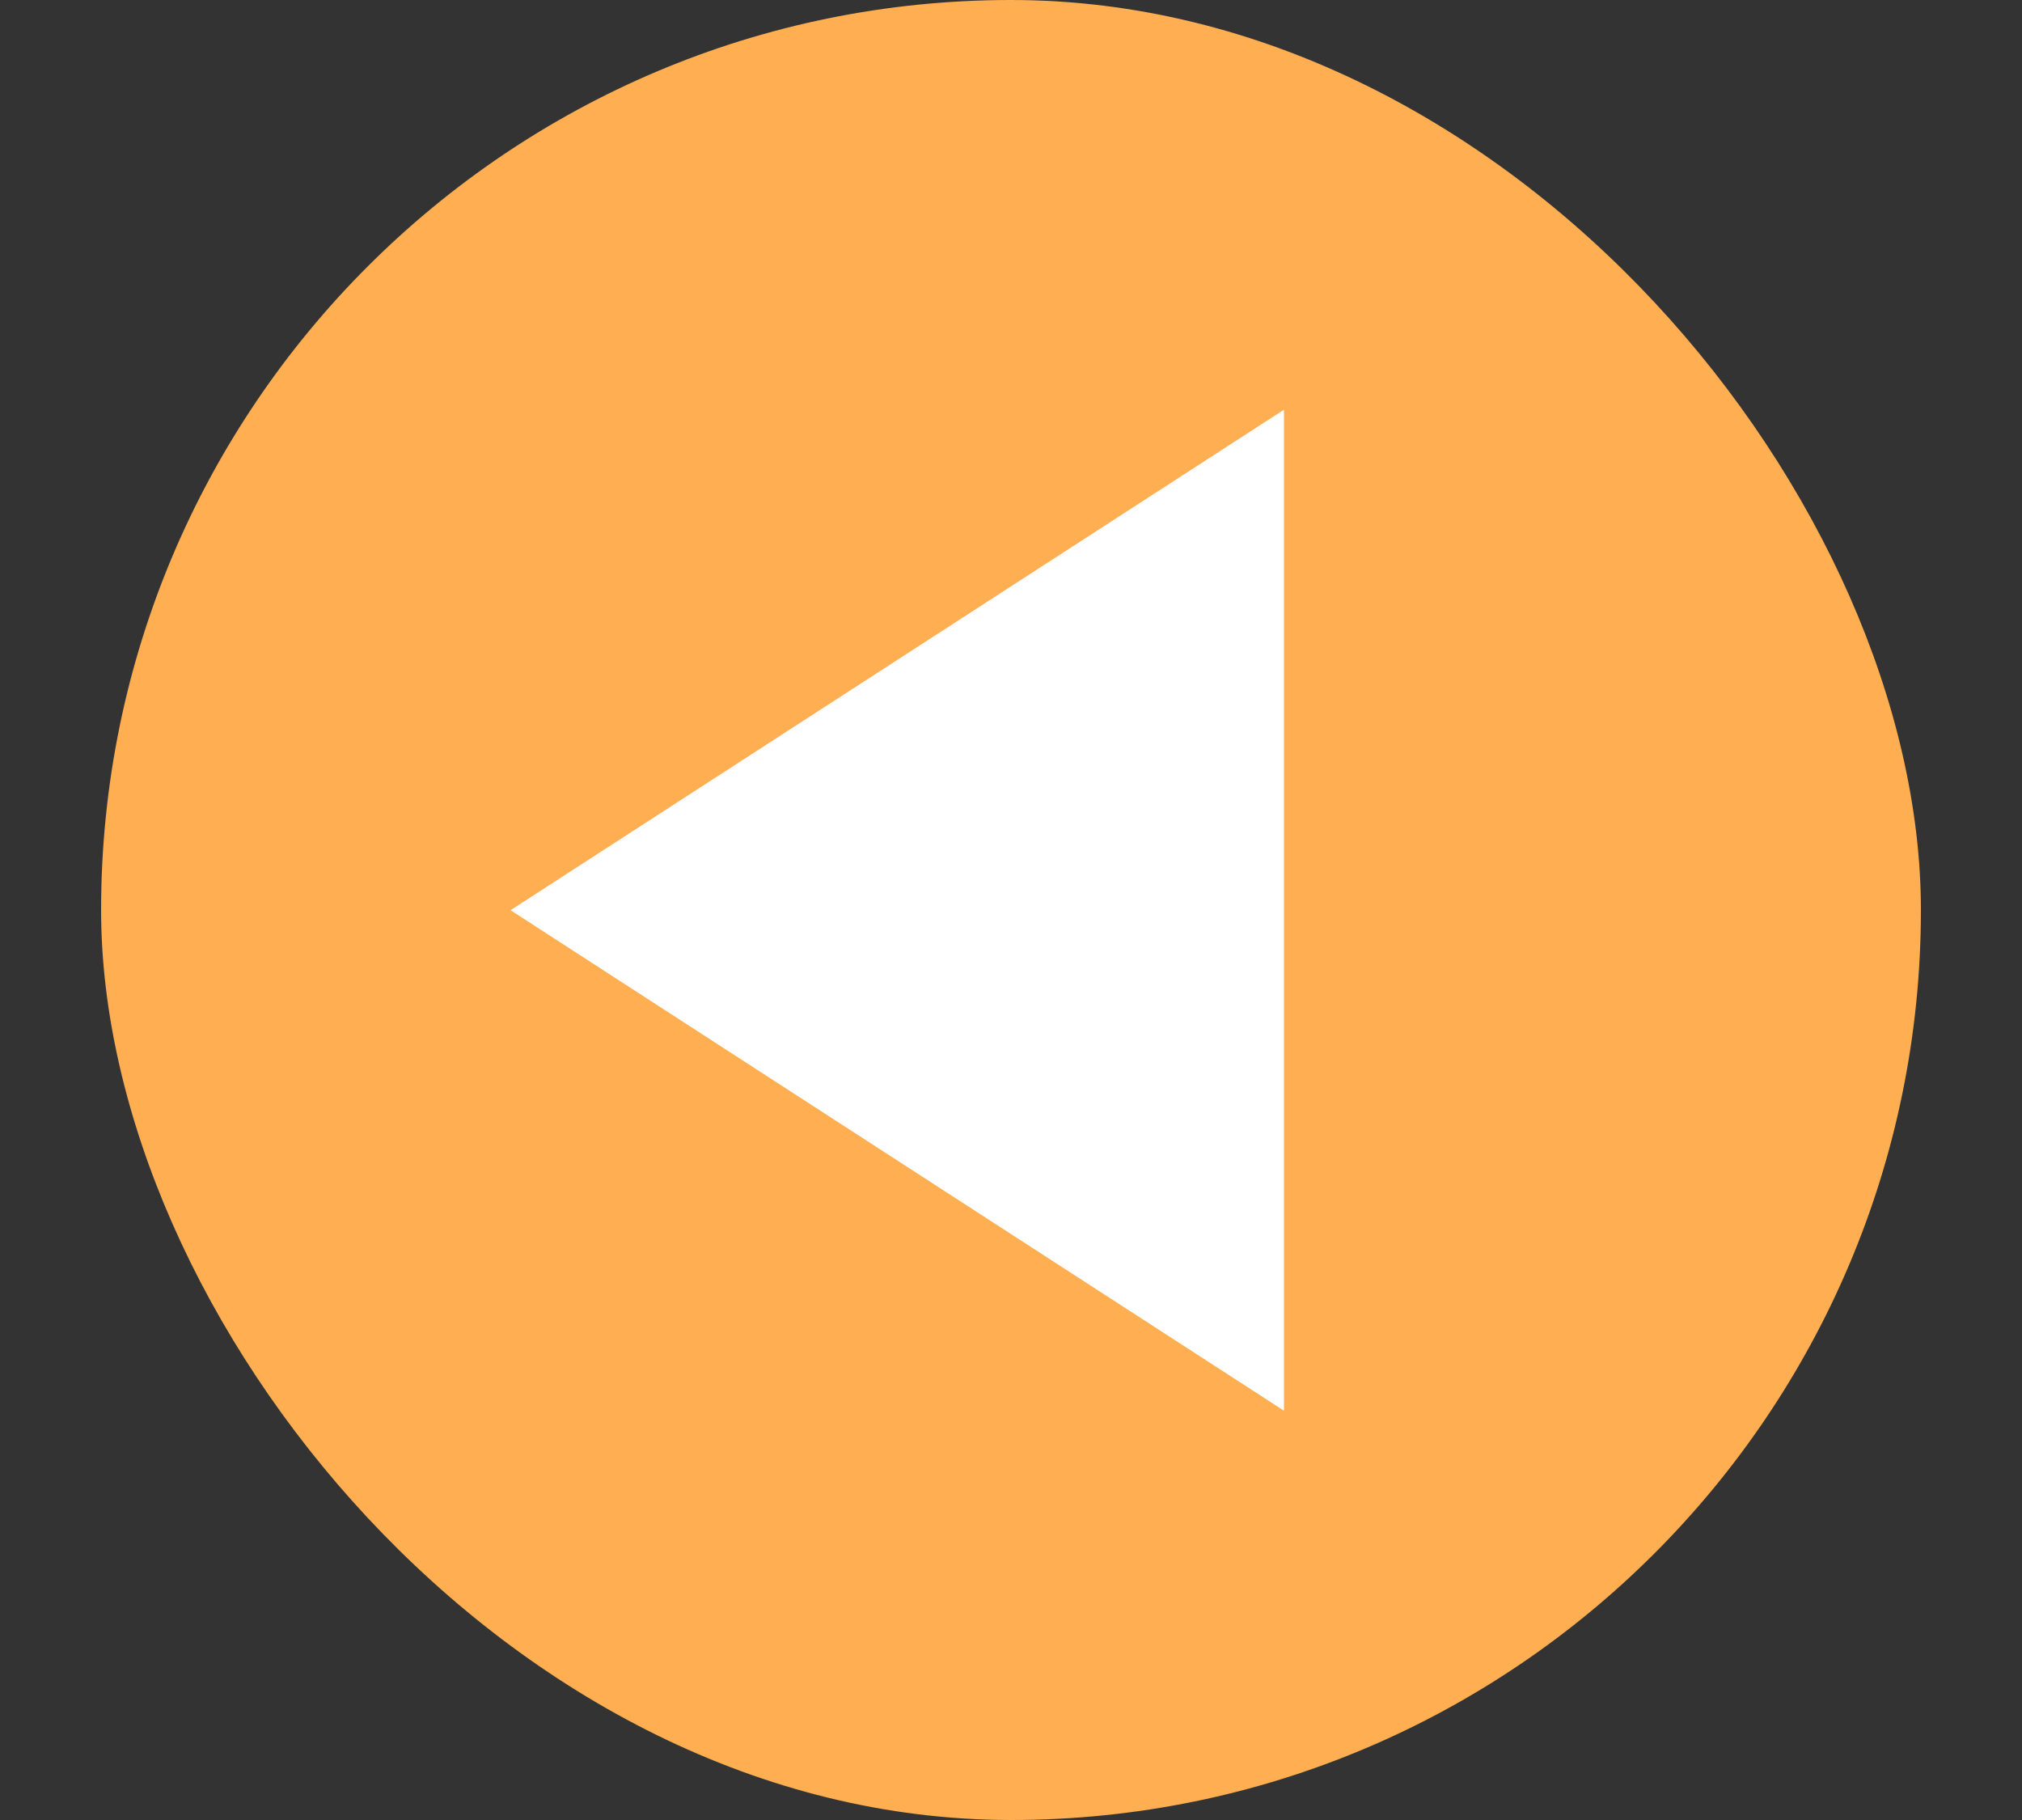 <svg width="10" height="9" viewBox="0 0 10 9" fill="none" xmlns="http://www.w3.org/2000/svg">
<rect x="0" y="0" width="10" height="9" fill="#333333" stroke="none"/>
<g clip-path="url(#clip0_581_10427)">
<rect x="0.5" width="9" height="9" rx="4.5" fill="#FFAE52"/>
<mask id="mask0_581_10427" style="mask-type:alpha" maskUnits="userSpaceOnUse" x="0" y="0" width="10" height="9">
<rect x="0.5" width="9" height="9" fill="#D9D9D9"/>
</mask>
<g mask="url(#mask0_581_10427)">
<path d="M6.35 6.976L2.525 4.501L6.35 2.026V6.976Z" fill="white"/>
</g>
</g>
<defs>
<clipPath id="clip0_581_10427">
<rect x="0.5" width="9" height="9" rx="4.5" fill="white"/>
</clipPath>
</defs>
</svg>
